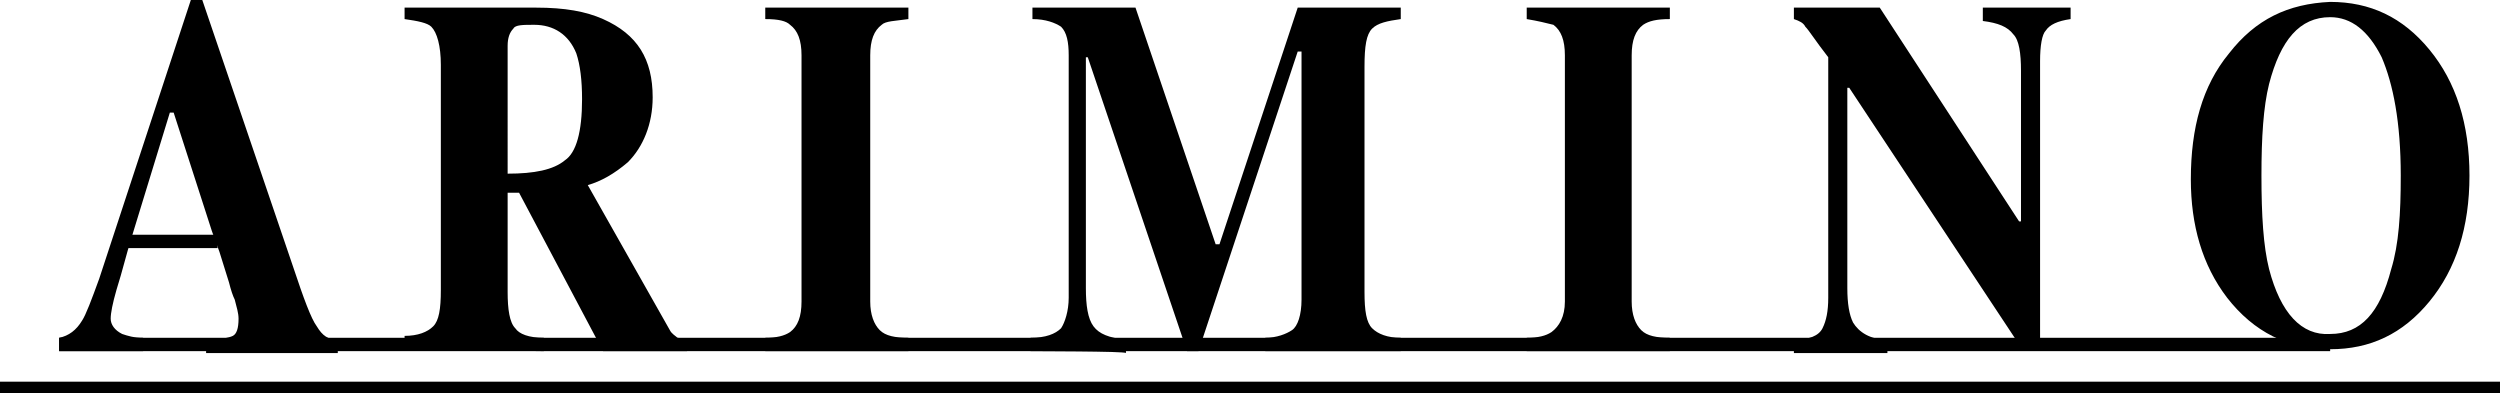 <?xml version="1.0" encoding="utf-8"?>
<!-- Generator: Adobe Illustrator 24.1.0, SVG Export Plug-In . SVG Version: 6.00 Build 0)  -->
<svg version="1.1" id="レイヤー_1" xmlns="http://www.w3.org/2000/svg" xmlns:xlink="http://www.w3.org/1999/xlink" x="0px"
	 y="0px" viewBox="0 0 131 20.6" style="enable-background:new 0 0 131 20.6;" xml:space="preserve">
<g id="XMLID_1385_">
	<path id="XMLID_1399_" d="M105.9,18.2l-9-13.6h-0.1v10.5c0,0.8,0.1,1.4,0.3,1.8c0.3,0.5,0.9,0.9,1.8,0.9v0.7H94v-0.7
		c0.8,0,1.3-0.2,1.5-0.6c0.2-0.4,0.3-0.9,0.3-1.6V3c-0.7-0.9-1-1.4-1.2-1.6C94.5,1.2,94.3,1.1,94,1V0.4h4.5l7.3,11.2h0.1V3.7
		c0-0.9-0.1-1.6-0.4-1.9c-0.3-0.4-0.8-0.6-1.6-0.7V0.4h4.6V1c-0.7,0.1-1.1,0.3-1.3,0.6c-0.2,0.2-0.3,0.8-0.3,1.6v15.1L105.9,18.2"/>
	<path id="XMLID_1398_" d="M11.5,13.2l0.5,1.6c0.1,0.4,0.2,0.7,0.3,0.9c0.1,0.4,0.2,0.7,0.2,1c0,0.5-0.1,0.8-0.3,0.9
		c-0.2,0.1-0.7,0.2-1.4,0.2v0.7h6.9v-0.7c-0.5,0-0.8-0.2-1.1-0.7c-0.3-0.4-0.7-1.5-1.2-3L10.6,0H10L5.2,14.6
		c-0.4,1.1-0.7,1.9-0.9,2.2c-0.3,0.5-0.7,0.8-1.2,0.9v0.7h4.4v-0.7c-0.5,0-0.8-0.1-1.1-0.2c-0.4-0.2-0.6-0.5-0.6-0.8
		c0-0.3,0.1-0.8,0.3-1.5c0.1-0.3,0.3-1,0.6-2.1L7,12.1l1.9-6.2h0.2l2,6.2L11.5,13.2"/>
	<path id="XMLID_1395_" d="M26.6,2.4c0-0.4,0.1-0.7,0.3-0.9C27,1.3,27.4,1.3,28,1.3c1,0,1.8,0.5,2.2,1.5c0.2,0.6,0.3,1.4,0.3,2.4
		c0,1.7-0.3,2.8-0.9,3.2c-0.6,0.5-1.6,0.7-3,0.7L26.6,2.4 M28.5,18.4v-0.7c-0.8,0-1.3-0.2-1.5-0.5c-0.3-0.3-0.4-1-0.4-1.9v-5.2h0.6
		l4.4,8.3h4.4v-0.6c-0.2,0-0.4-0.1-0.5-0.1c-0.1-0.1-0.3-0.2-0.4-0.4l-4.3-7.6c0.7-0.2,1.4-0.6,2.1-1.2c0.8-0.8,1.3-2,1.3-3.4
		c0-2-0.8-3.3-2.6-4.1c-0.9-0.4-2-0.6-3.5-0.6h-6.9V1c0.7,0.1,1.2,0.2,1.4,0.4c0.3,0.3,0.5,1,0.5,2v11.8c0,1-0.1,1.6-0.4,1.9
		c-0.3,0.3-0.8,0.5-1.5,0.5v0.7L28.5,18.4L28.5,18.4z"/>
	<path id="XMLID_1394_" d="M47.6,18.4v-0.7c-0.7,0-1.2-0.1-1.5-0.4c-0.3-0.3-0.5-0.8-0.5-1.5V2.9c0-0.8,0.2-1.3,0.6-1.6
		c0.2-0.2,0.7-0.2,1.4-0.3V0.4h-7.5V1c0.7,0,1.1,0.1,1.3,0.3c0.4,0.3,0.6,0.8,0.6,1.6v12.9c0,0.8-0.2,1.3-0.6,1.6
		c-0.3,0.2-0.7,0.3-1.3,0.3v0.7L47.6,18.4L47.6,18.4z"/>
	<path id="XMLID_1393_" d="M54,18.4v-0.7c0.8,0,1.3-0.2,1.6-0.5c0.2-0.3,0.4-0.9,0.4-1.6V2.9c0-0.7-0.1-1.2-0.4-1.5
		c-0.3-0.2-0.8-0.4-1.5-0.4V0.4h5.4l4.2,12.4h0.2L68,0.4h5.4V1c-0.7,0.1-1.2,0.2-1.5,0.5c-0.3,0.3-0.4,0.9-0.4,2v11.8
		c0,1,0.1,1.6,0.4,1.9c0.3,0.3,0.8,0.5,1.5,0.5v0.7h-7.1v-0.7c0.6,0,1.1-0.2,1.4-0.4c0.3-0.2,0.5-0.8,0.5-1.6V2.7h-0.2l-5.2,15.7
		h-0.6L57,3h-0.1v12.1c0,0.9,0.1,1.6,0.4,2c0.3,0.4,0.8,0.6,1.7,0.7v0.7C59,18.4,54,18.4,54,18.4z"/>
	<path id="XMLID_1392_" d="M80,18.4v-0.7c0.6,0,1-0.1,1.3-0.3c0.4-0.3,0.7-0.8,0.7-1.6V2.9c0-0.8-0.2-1.3-0.6-1.6
		C81,1.2,80.6,1.1,80,1V0.4h7.5V1c-0.7,0-1.1,0.1-1.4,0.3c-0.4,0.3-0.6,0.8-0.6,1.6v12.9c0,0.7,0.2,1.2,0.5,1.5
		c0.3,0.3,0.8,0.4,1.5,0.4v0.7L80,18.4"/>
	<path id="XMLID_1389_" d="M118.9,14.1c-0.3-1.2-0.4-2.8-0.4-4.9c0-2,0.1-3.6,0.4-4.8c0.6-2.3,1.6-3.5,3.2-3.5c1.1,0,2,0.7,2.7,2.1
		c0.6,1.4,1,3.4,1,6.2c0,2-0.1,3.6-0.5,4.9c-0.6,2.3-1.6,3.4-3.2,3.4C120.6,17.6,119.5,16.4,118.9,14.1 M116.8,2.8
		c-1.4,1.7-2,3.9-2,6.6c0,2.4,0.6,4.5,1.9,6.2c1.4,1.8,3.2,2.7,5.4,2.7c2.1,0,3.8-0.8,5.2-2.5c1.4-1.7,2.1-3.9,2.1-6.6
		c0-2.7-0.7-4.9-2.1-6.6c-1.4-1.7-3.1-2.5-5.2-2.5C119.9,0.2,118.2,1,116.8,2.8"/>
	<rect id="XMLID_1388_" x="3.1" y="17.7" width="119" height="0.7"/>
	<rect id="XMLID_1387_" y="20" width="131" height="0.7"/>
	<rect id="XMLID_1386_" x="6.6" y="12.3" width="4.8" height="0.7"/>
</g>
</svg>
